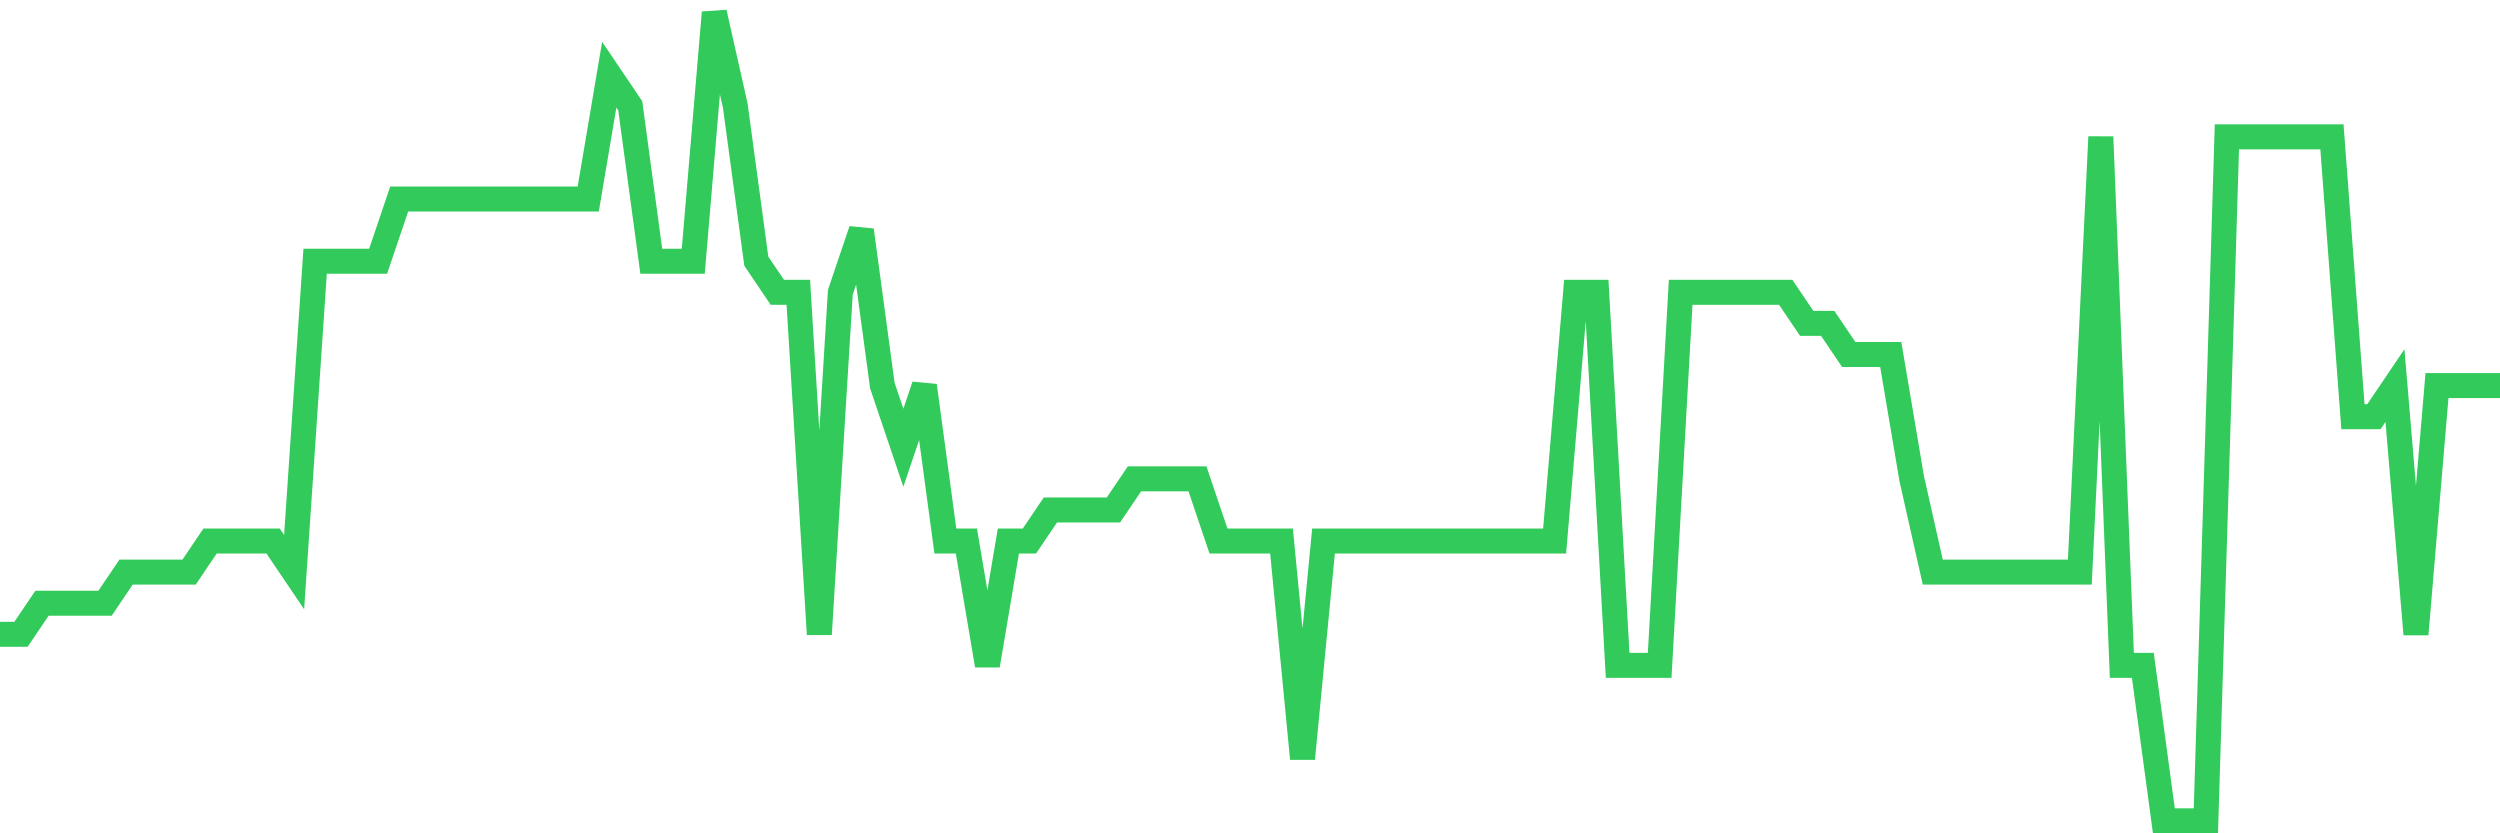 <svg
  xmlns="http://www.w3.org/2000/svg"
  xmlns:xlink="http://www.w3.org/1999/xlink"
  width="120"
  height="40"
  viewBox="0 0 120 40"
  preserveAspectRatio="none"
>
  <polyline
    points="0,30.446 1.008,30.446 2.017,28.954 3.025,28.954 4.034,28.954 5.042,28.954 6.05,27.462 7.059,27.462 8.067,27.462 9.076,27.462 10.084,25.969 11.092,25.969 12.101,25.969 13.109,25.969 14.118,27.462 15.126,12.538 16.134,12.538 17.143,12.538 18.151,12.538 19.16,9.554 20.168,9.554 21.176,9.554 22.185,9.554 23.193,9.554 24.202,9.554 25.21,9.554 26.218,9.554 27.227,9.554 28.235,9.554 29.244,3.585 30.252,5.077 31.261,12.538 32.269,12.538 33.277,12.538 34.286,0.6 35.294,5.077 36.303,12.538 37.311,14.031 38.319,14.031 39.328,30.446 40.336,14.031 41.345,11.046 42.353,18.508 43.361,21.492 44.37,18.508 45.378,25.969 46.387,25.969 47.395,31.938 48.403,25.969 49.412,25.969 50.42,24.477 51.429,24.477 52.437,24.477 53.445,24.477 54.454,22.985 55.462,22.985 56.471,22.985 57.479,22.985 58.487,25.969 59.496,25.969 60.504,25.969 61.513,25.969 62.521,36.415 63.529,25.969 64.538,25.969 65.546,25.969 66.555,25.969 67.563,25.969 68.571,25.969 69.58,25.969 70.588,25.969 71.597,25.969 72.605,25.969 73.613,25.969 74.622,25.969 75.63,14.031 76.639,14.031 77.647,31.938 78.655,31.938 79.664,31.938 80.672,14.031 81.681,14.031 82.689,14.031 83.697,14.031 84.706,14.031 85.714,14.031 86.723,15.523 87.731,15.523 88.739,17.015 89.748,17.015 90.756,17.015 91.765,22.985 92.773,27.462 93.782,27.462 94.79,27.462 95.798,27.462 96.807,27.462 97.815,27.462 98.824,27.462 99.832,27.462 100.84,6.569 101.849,31.938 102.857,31.938 103.866,39.4 104.874,39.4 105.882,39.4 106.891,6.569 107.899,6.569 108.908,6.569 109.916,6.569 110.924,6.569 111.933,6.569 112.941,20 113.95,20 114.958,18.508 115.966,30.446 116.975,18.508 117.983,18.508 118.992,18.508 120,18.508"
    fill="none"
    stroke="#32ca5b"
    stroke-width="1.2"
  >
  </polyline>
</svg>